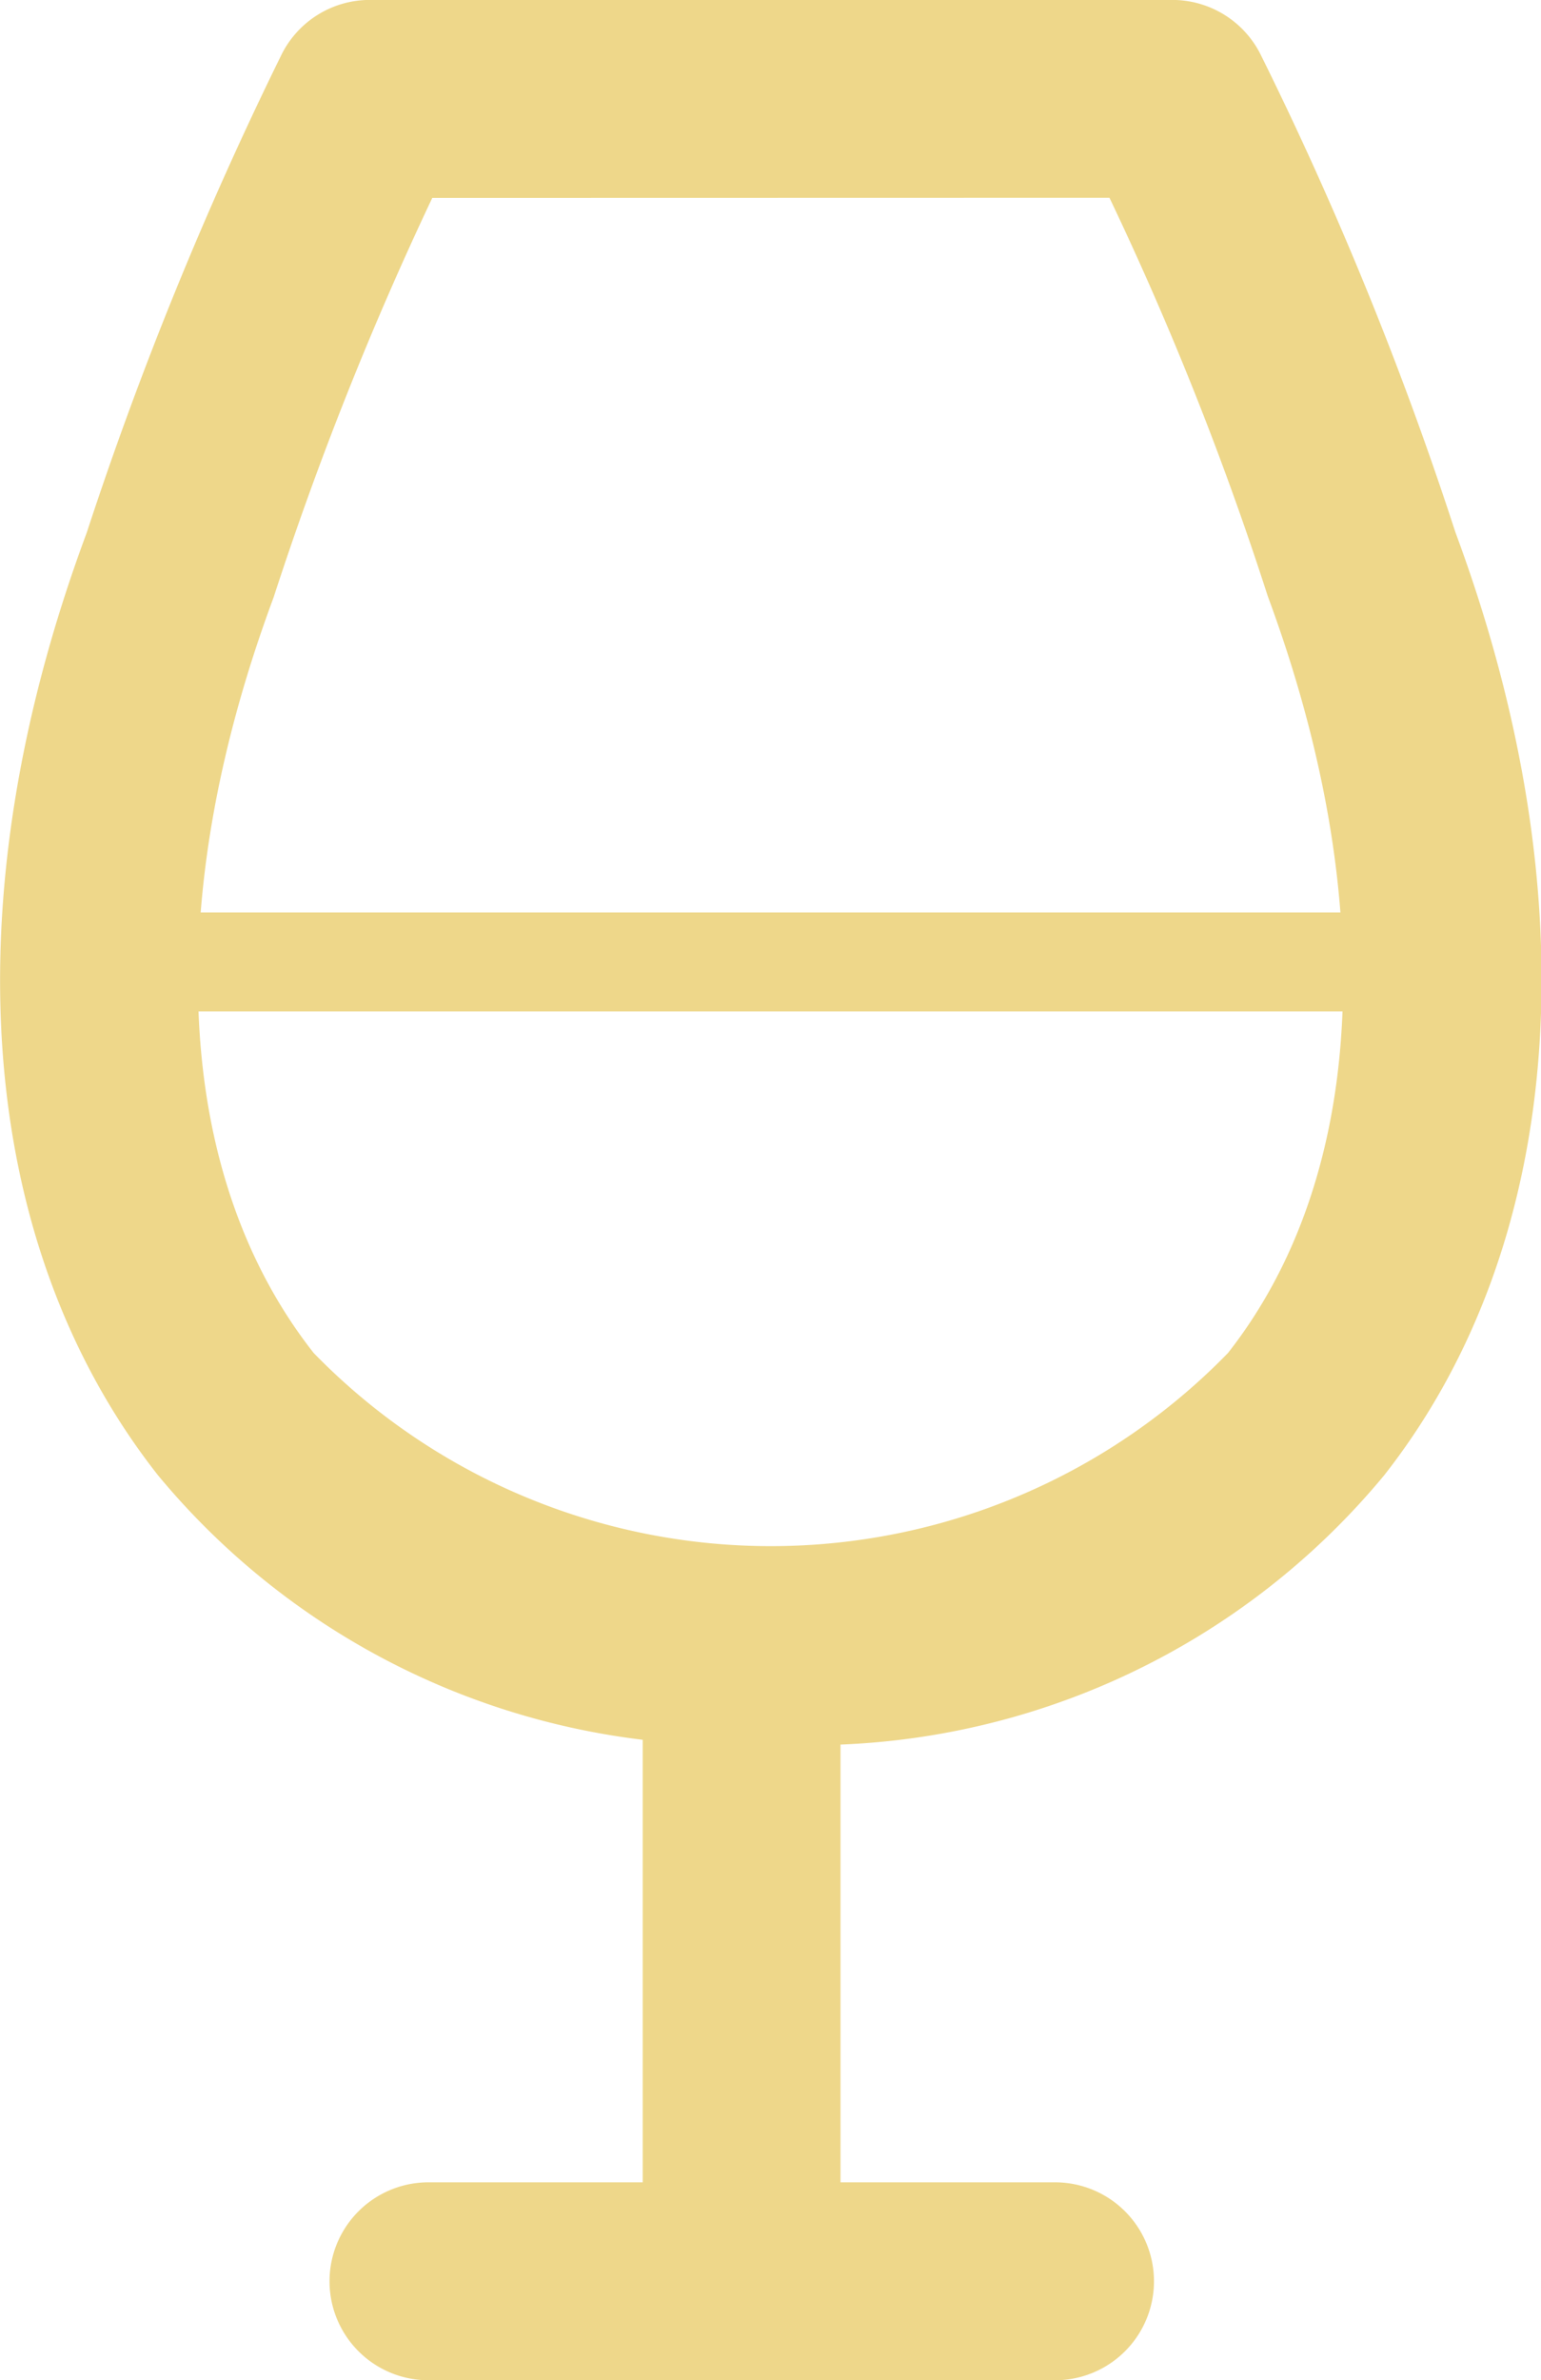 <?xml version="1.0" encoding="UTF-8"?> <svg xmlns="http://www.w3.org/2000/svg" id="Group_95" data-name="Group 95" width="20.637" height="31.867" viewBox="0 0 20.637 31.867"><g id="Group_91" data-name="Group 91"><path id="Path_118" data-name="Path 118" d="M2174.069,858.777a9.978,9.978,0,0,1-8.211-3.6c-2.437-3.1-2.783-7.7-.954-12.617a49.166,49.166,0,0,1,2.6-6.383,1.32,1.32,0,0,1,1.192-.751h10.743a1.323,1.323,0,0,1,1.194.747,47.349,47.349,0,0,1,2.6,6.378c1.819,4.9,1.479,9.529-.953,12.627a9.967,9.967,0,0,1-8.2,3.6Zm-4.537-20.7a45.029,45.029,0,0,0-2.125,5.348c-1.521,4.092-1.319,7.757.537,10.116a8.54,8.54,0,0,0,12.244,0c1.85-2.357,2.044-6.05.533-10.132a43.015,43.015,0,0,0-2.12-5.334Z" transform="translate(-2163.743 -835.427)" fill="#eed78a"></path></g><g id="Group_92" data-name="Group 92" transform="translate(8.607 20.827)"><path id="Path_119" data-name="Path 119" d="M2171.565,862.188a1.324,1.324,0,0,1-1.325-1.325v-8.39a1.325,1.325,0,1,1,2.649,0v8.39a1.324,1.324,0,0,1-1.325,1.325Z" transform="translate(-2170.24 -851.148)" fill="#eed78a"></path></g><g id="Group_93" data-name="Group 93" transform="translate(4.41 29.217)"><path id="Path_120" data-name="Path 120" d="M2176.788,860.131H2168.4a1.325,1.325,0,1,1,0-2.65h8.391a1.325,1.325,0,1,1,0,2.65Z" transform="translate(-2167.072 -857.481)" fill="#eed78a"></path></g><g id="Group_94" data-name="Group 94" transform="translate(0.878 12.216)"><path id="Path_121" data-name="Path 121" d="M2182.513,845.973h-17.445a.662.662,0,0,1,0-1.325h17.445a.662.662,0,0,1,0,1.325Z" transform="translate(-2164.406 -844.648)" fill="#eed78a"></path></g></svg> 
